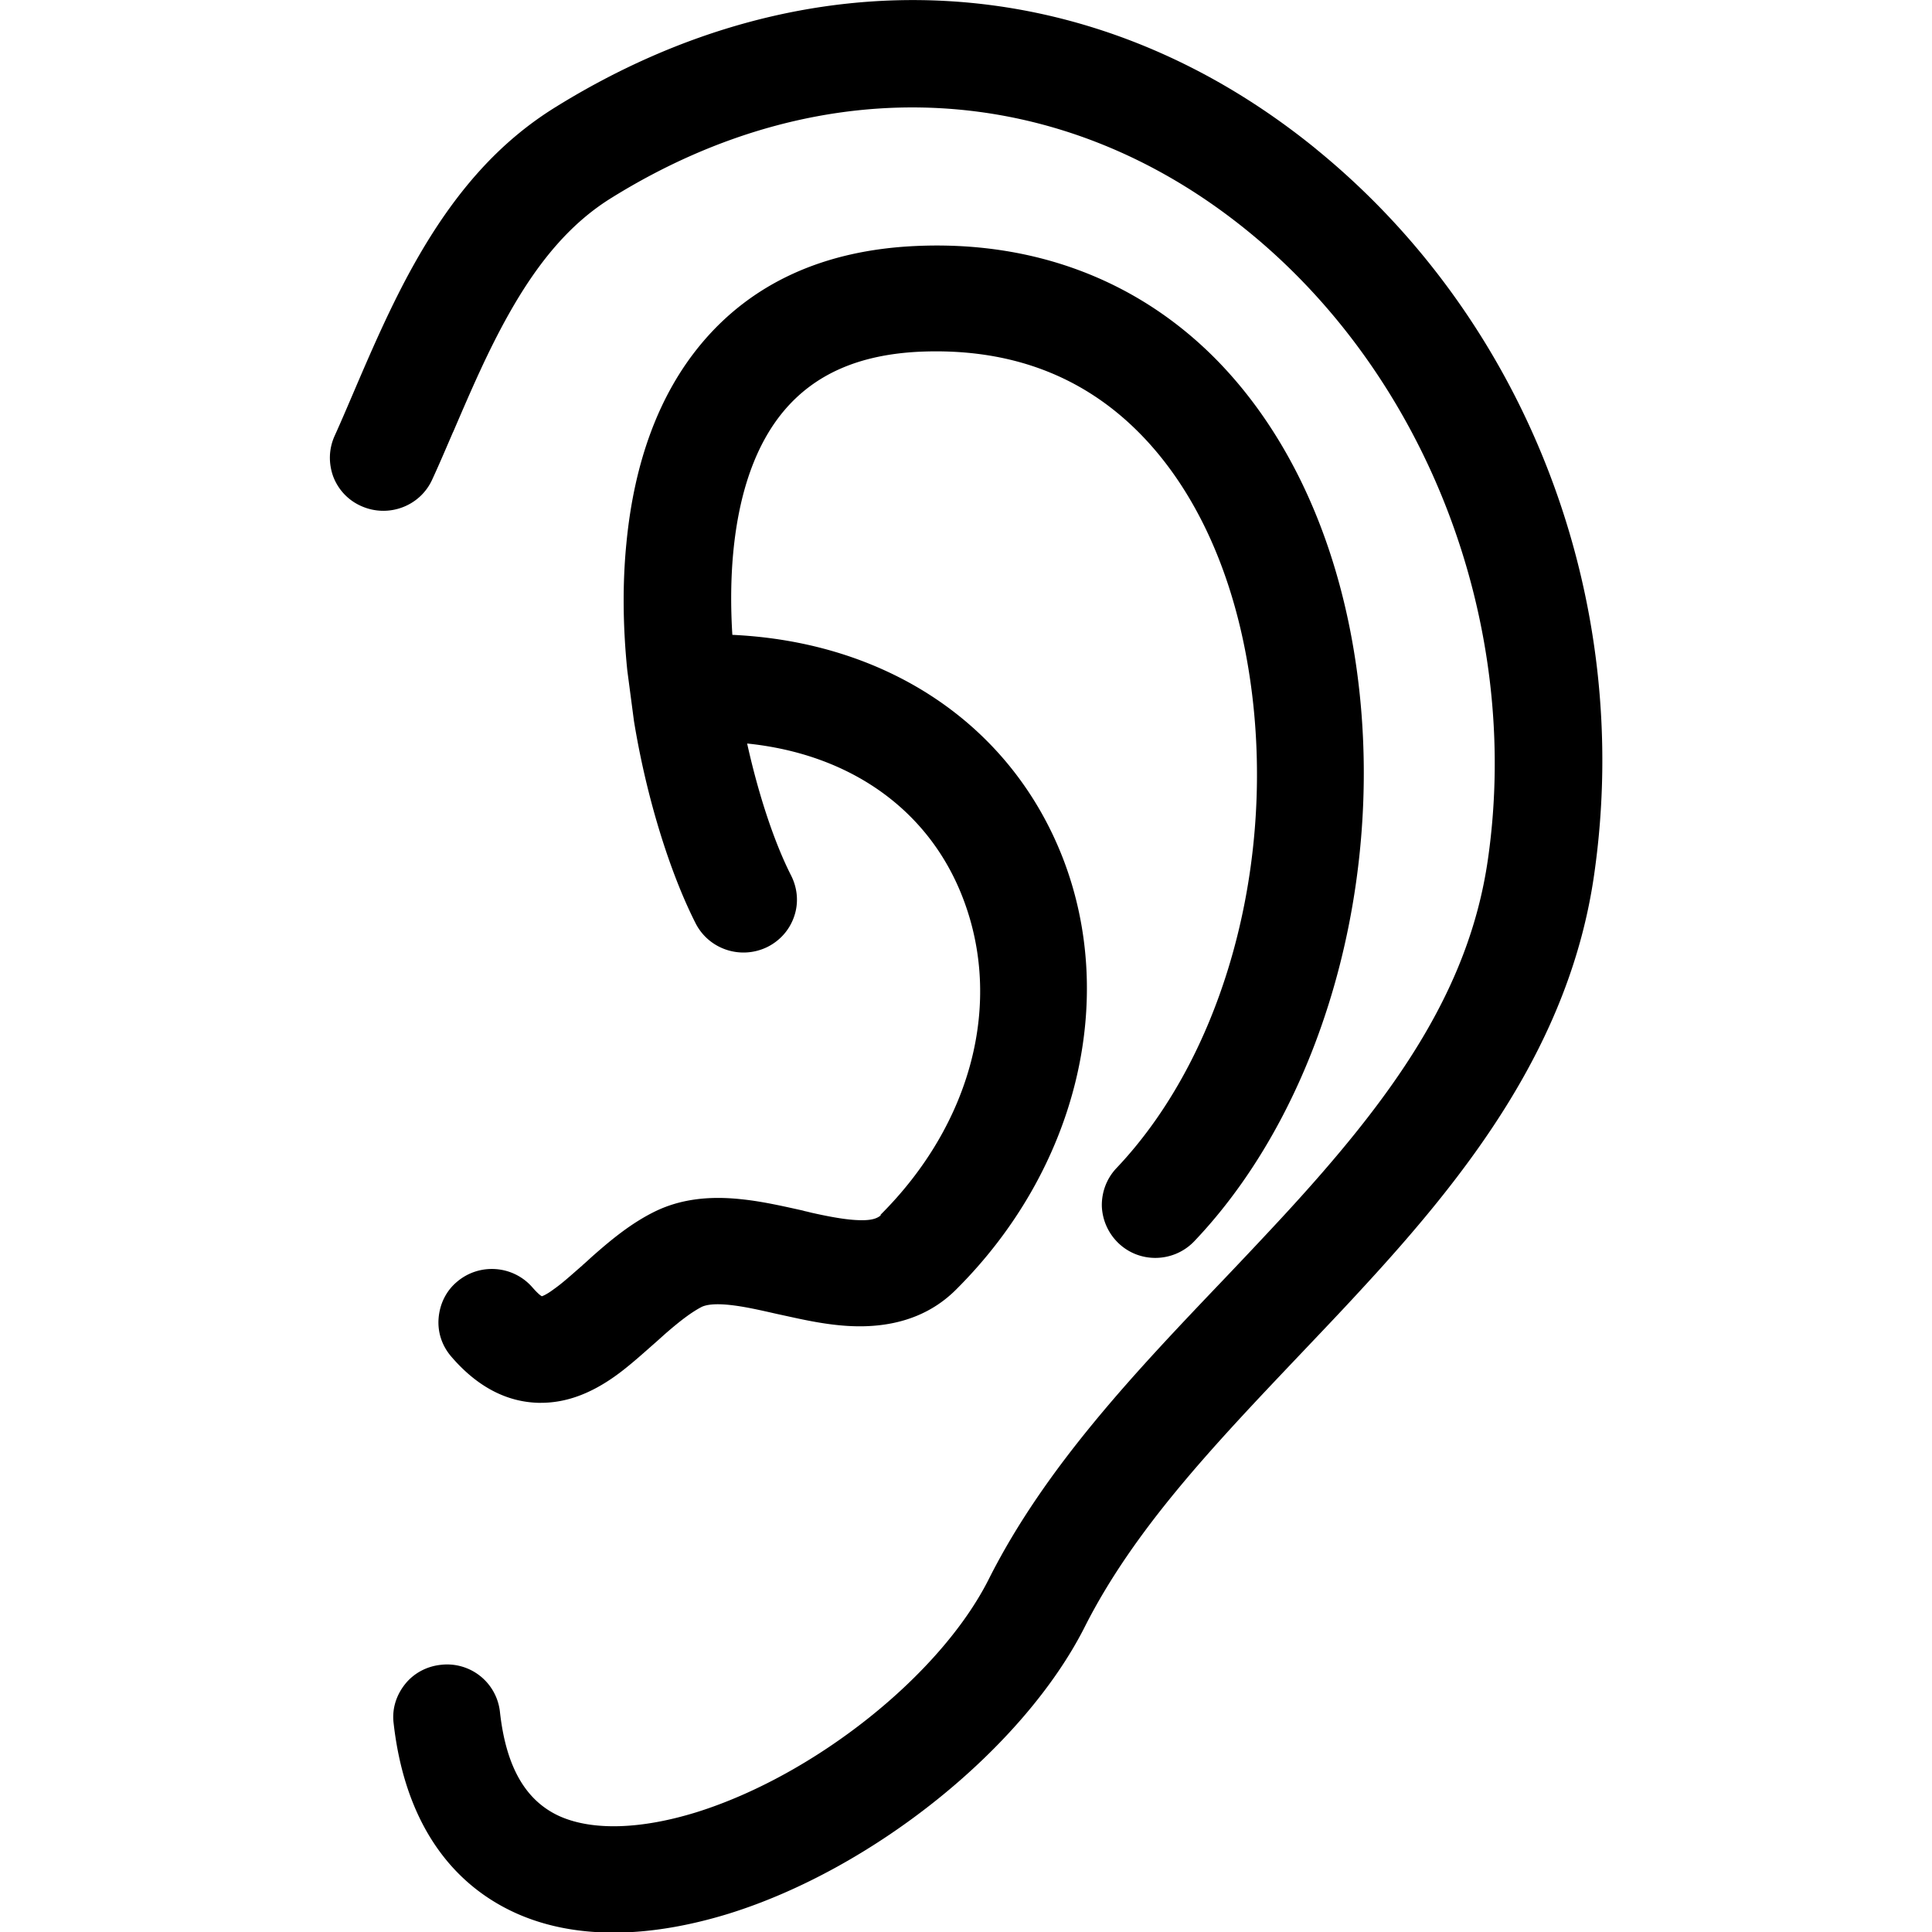 <?xml version="1.0" encoding="UTF-8"?> <svg xmlns="http://www.w3.org/2000/svg" data-name="Layer 1" viewBox="0 0 64 64"><path d="M29.15 40.26c3.04-3.02 4.09-7.05 2.74-10.53-1.12-2.9-3.72-4.75-7.14-5.1.37 1.67.89 3.26 1.46 4.38.21.42.25.9.1 1.34-.15.45-.47.81-.89 1.02-.88.43-1.94.08-2.38-.79-.88-1.74-1.64-4.24-2.04-6.7l-.22-1.67c-.15-1.48-.16-2.9-.03-4.21.26-2.72 1.09-4.94 2.47-6.6 1.68-2.02 4.07-3.11 7.1-3.25 3.85-.18 7.26 1.08 9.85 3.64 2.25 2.23 3.83 5.38 4.56 9.11 1.43 7.33-.64 15.46-5.17 20.22-.67.7-1.79.74-2.5.07a1.79 1.79 0 0 1-.56-1.23c-.01-.47.16-.92.48-1.26 3.78-3.98 5.49-10.86 4.27-17.14-.59-3.04-1.83-5.56-3.58-7.29-1.89-1.87-4.29-2.74-7.18-2.62-2.02.09-3.5.74-4.53 1.97-.92 1.1-1.48 2.68-1.67 4.68-.08.85-.09 1.77-.03 2.73 5.16.24 9.24 3 10.95 7.4 1.83 4.73.44 10.33-3.54 14.29-.76.76-1.75 1.16-2.93 1.21-.9.04-1.8-.14-2.57-.31l-.46-.1c-.57-.13-1.06-.24-1.52-.29-.55-.06-.81 0-.94.06-.31.16-.67.42-1.22.9l-.29.26c-.4.35-.88.79-1.34 1.12-.85.61-1.66.9-2.48.9h-.09c-1.06-.03-2.03-.54-2.88-1.53-.31-.36-.46-.81-.42-1.28.04-.47.25-.9.61-1.2.74-.63 1.86-.55 2.5.19.15.17.25.26.31.29.06-.02.19-.08.39-.23.3-.21.58-.47.95-.79l.03-.03c.12-.1.24-.22.38-.34.58-.51 1.23-1.04 1.98-1.41.81-.4 1.76-.54 2.91-.41.68.07 1.41.24 2 .37l.07.02c.1.02.2.05.3.07.81.18 1.3.24 1.67.23.35-.01.48-.1.57-.18ZM43.59 4.93C36.16-1.11 26.75-1.63 18.4 3.55c-1.84 1.14-3.32 2.78-4.66 5.16-.79 1.4-1.46 2.96-2.05 4.34-.21.49-.41.96-.61 1.4-.19.43-.2.9-.04 1.34.17.44.5.79.94.98.89.39 1.94 0 2.34-.89.24-.52.46-1.04.68-1.55l.02-.04c.58-1.35 1.13-2.63 1.82-3.86 1.03-1.84 2.12-3.08 3.44-3.89 7-4.34 14.87-3.92 21.06 1.12 5.95 4.84 9.07 13.01 7.95 20.8-.63 4.41-3.19 7.94-6.84 11.89-.63.68-1.3 1.39-1.9 2.02-2.91 3.05-5.92 6.21-7.8 9.95-1.6 3.17-5.75 6.48-9.67 7.71-1.84.57-3.44.62-4.53.14-1.14-.51-1.79-1.64-1.99-3.47a1.76 1.76 0 0 0-1.96-1.55c-.47.05-.9.28-1.19.65-.29.37-.43.82-.37 1.29.35 3.08 1.75 5.25 4.06 6.29 1.05.47 2.16.64 3.23.64 1.4 0 2.75-.3 3.82-.63 4.81-1.5 9.76-5.5 11.78-9.49 1.63-3.23 4.27-6.01 7.07-8.96.74-.78 1.41-1.48 2.08-2.21 3.54-3.83 6.93-8.15 7.73-13.77 1.31-9.12-2.22-18.33-9.21-24.02Z"></path></svg> 